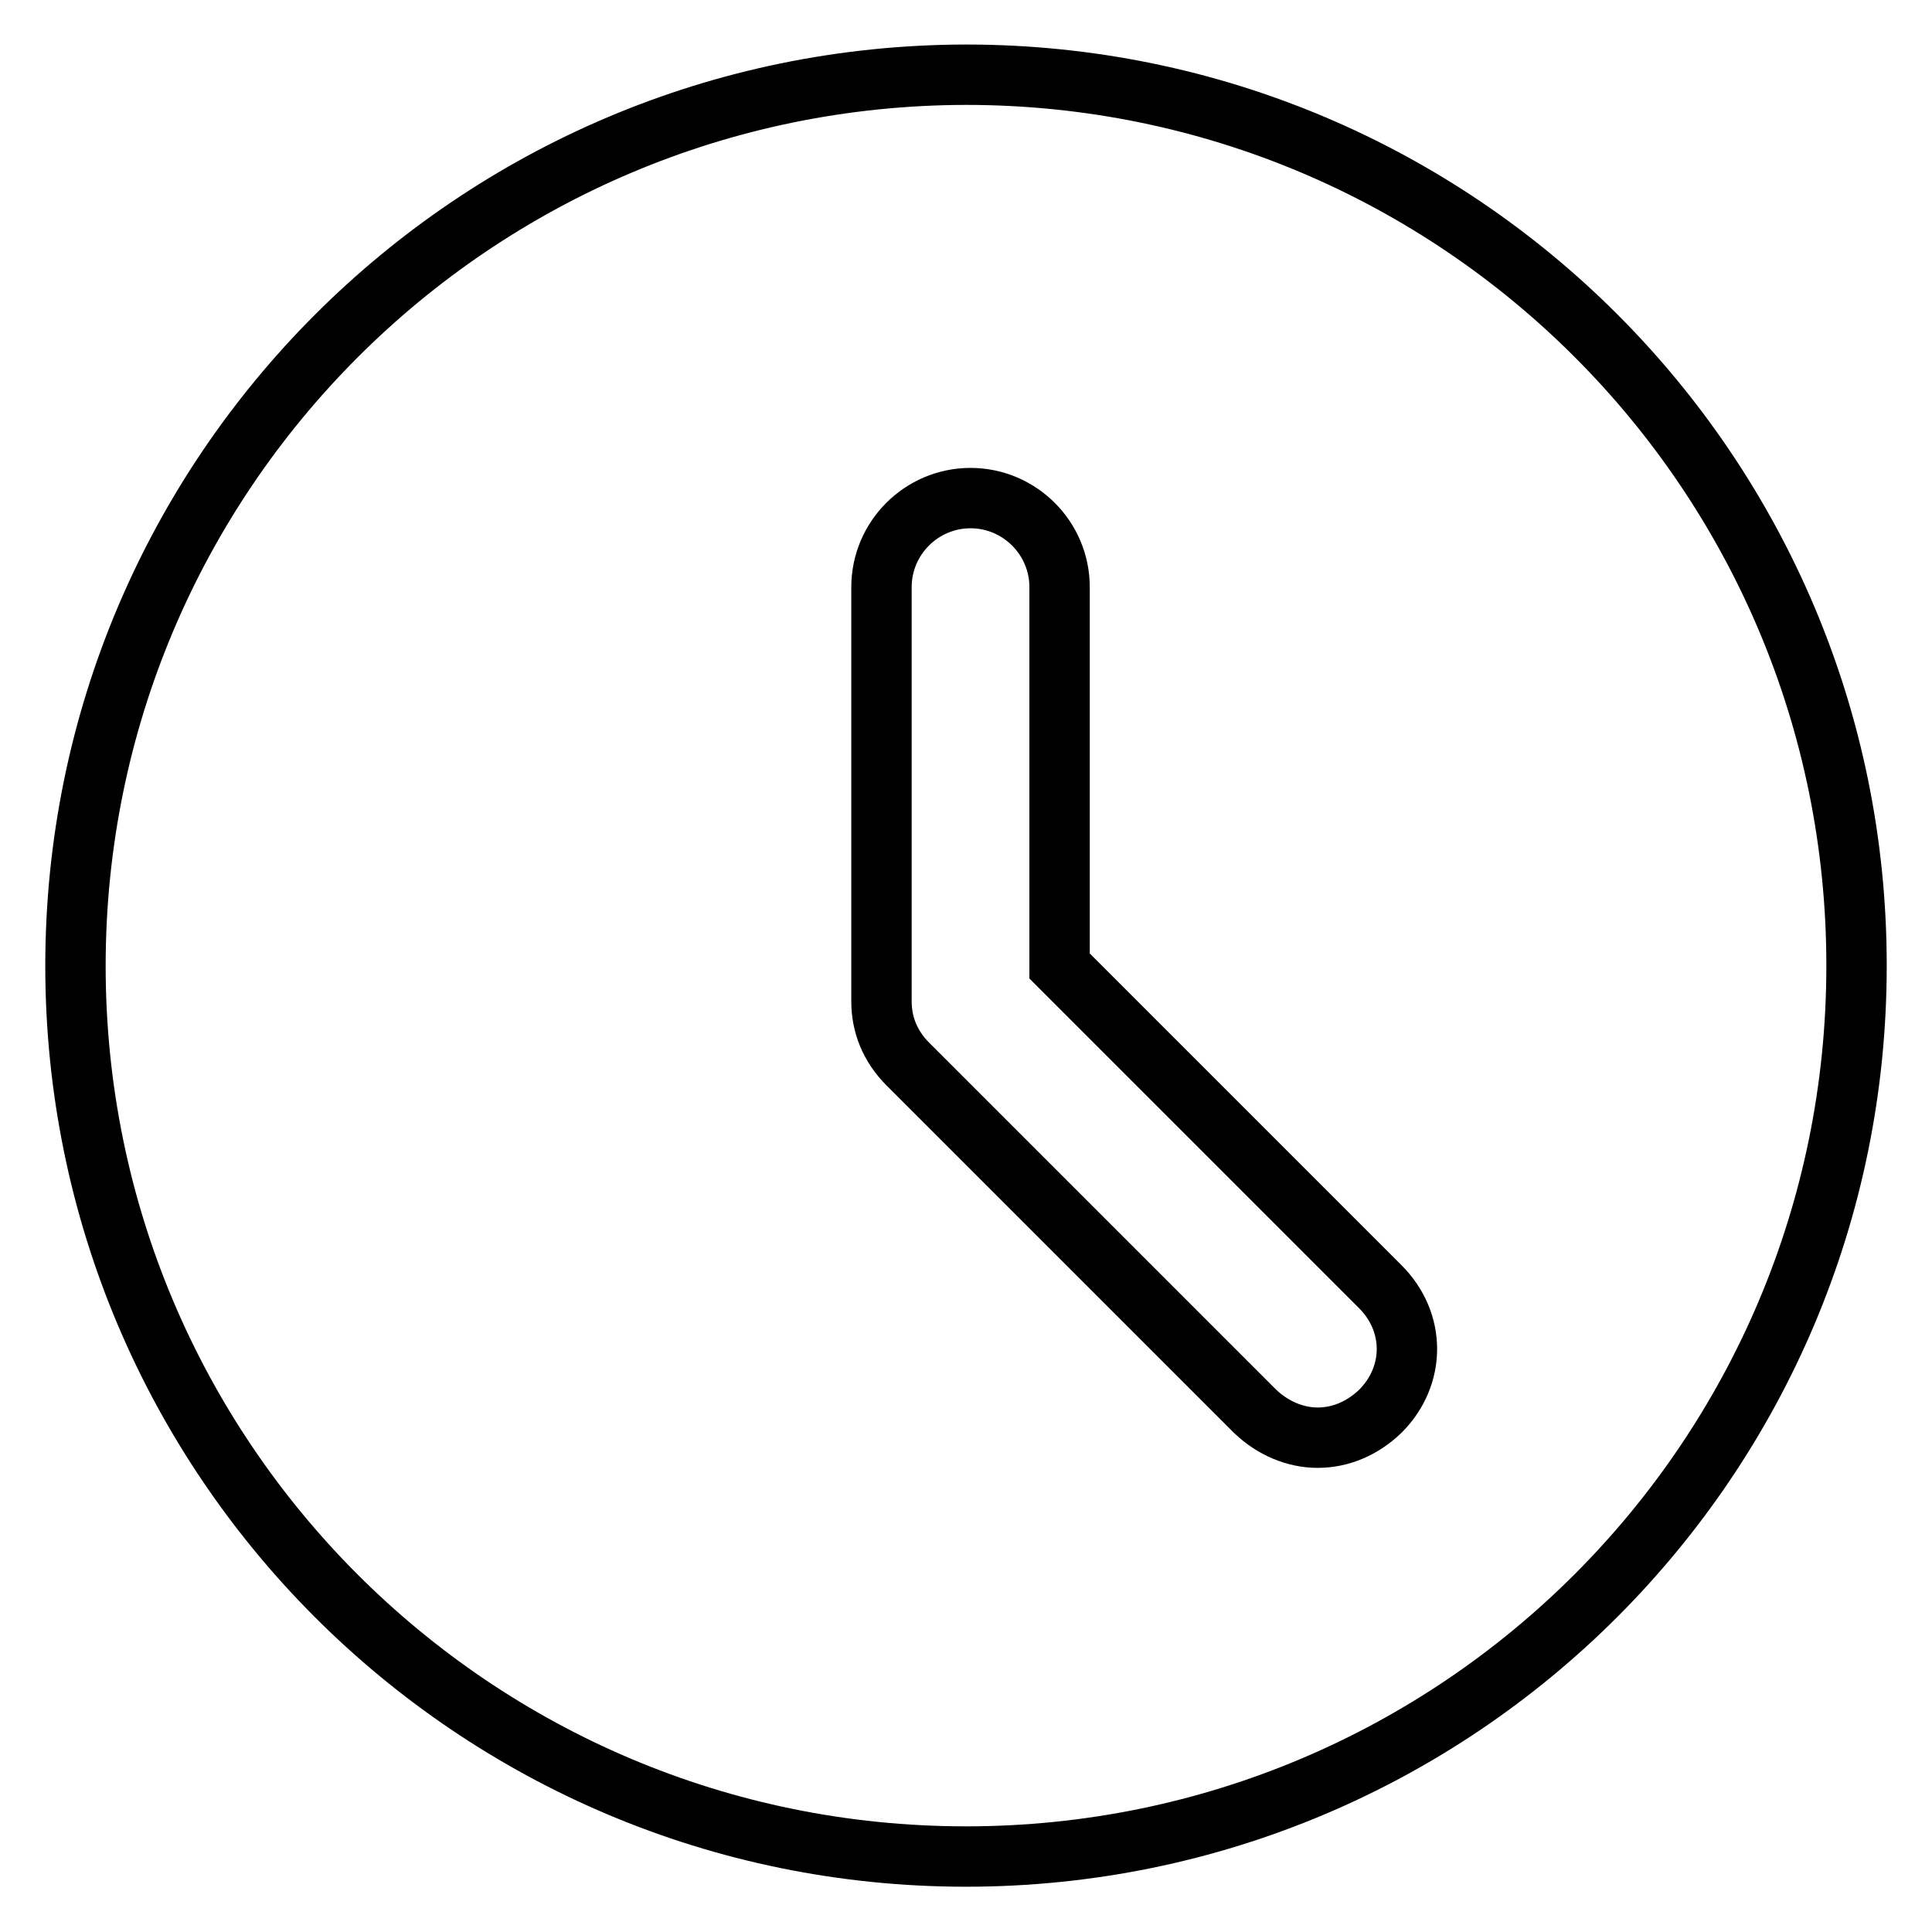 <?xml version="1.0" encoding="utf-8"?>
<!-- Svg Vector Icons : http://www.onlinewebfonts.com/icon -->
<!DOCTYPE svg PUBLIC "-//W3C//DTD SVG 1.1//EN" "http://www.w3.org/Graphics/SVG/1.1/DTD/svg11.dtd">
<svg version="1.1" xmlns="http://www.w3.org/2000/svg" xmlns:xlink="http://www.w3.org/1999/xlink" x="0px" y="0px" viewBox="0 0 256 256" enable-background="new 0 0 256 256" xml:space="preserve">
<g> <path stroke-width="8" fill-opacity="0" stroke="#000000"  d="M10,128c0,65.2,52.8,118,118,118s118-52.8,118-118c0,0,0,0,0-0.1c0-65.2-52.8-118-118-118 C62.8,10,10,62.8,10,128L10,128z"/> <path stroke-width="8" fill-opacity="0" stroke="#000000"  d="M174.6,190.5c-2.9,0-5.9-1.2-8.3-3.5l-46-46c-2.4-2.4-3.5-5.3-3.5-8.3V77.8c0-6.5,5.3-11.8,11.8-11.8 s11.8,5.3,11.8,11.8V128l42.5,42.5c4.7,4.7,4.7,11.8,0,16.5C180.5,189.3,177.6,190.5,174.6,190.5L174.6,190.5z"/></g>
</svg>